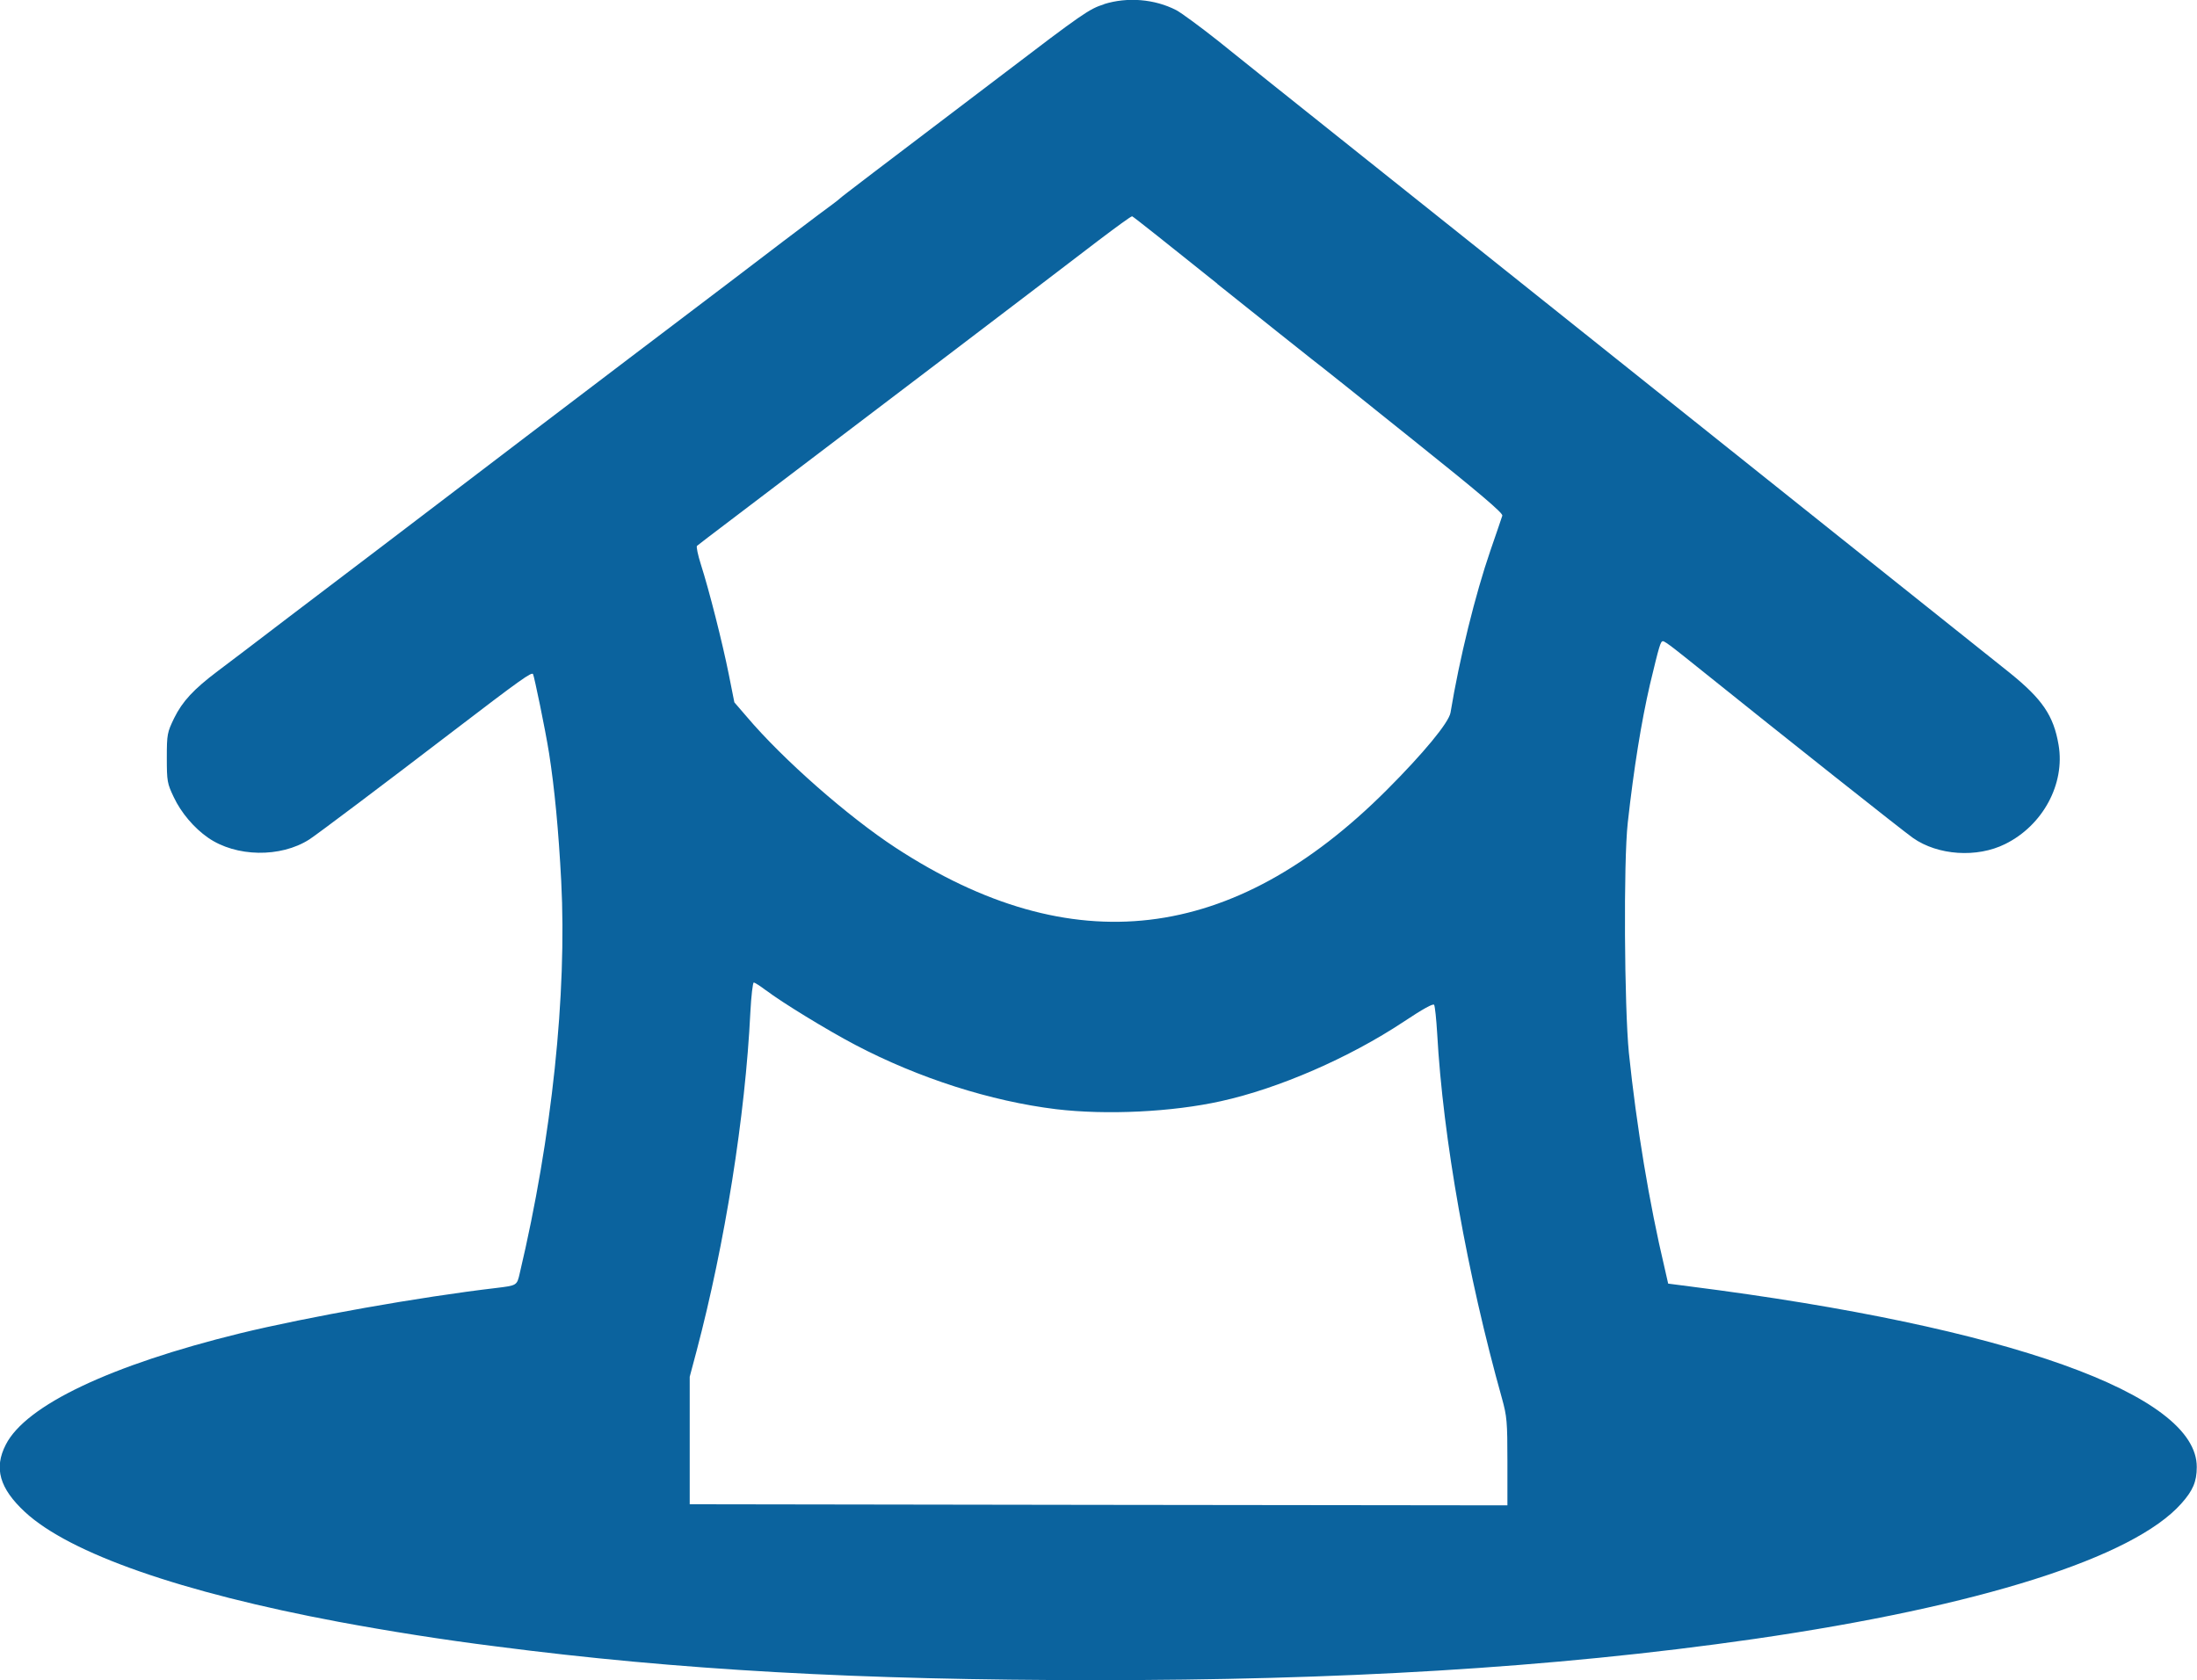 <?xml version="1.0" encoding="UTF-8"?>
<svg id="_レイヤー_1" data-name="レイヤー_1" xmlns="http://www.w3.org/2000/svg" version="1.1" viewBox="0 0 1810.9 1385.1">
  <!-- Generator: Adobe Illustrator 29.0.0, SVG Export Plug-In . SVG Version: 2.1.0 Build 186)  -->
  <defs>
    <style>
      .st0 {
        fill: #0b639e;
        fill-rule: evenodd;
      }
    </style>
  </defs>
  <path class="st0" d="M910.1,3.5c-12.1,3.7-18,7.8-83.7,57.9-107,81.2-132.5,100.6-134.1,102.2s-8.5,6.6-17.8,13.5c-9.3,6.9-42.6,32.2-73.9,56.1-31.3,23.7-68.2,51.8-81.9,62.1-67.7,51.5-110,83.5-141.6,107.7-19.1,14.6-47.9,36.5-64.1,48.8-16.2,12.3-49.9,37.9-74.8,56.8-24.9,19.1-51.5,39.2-58.8,44.7-19.9,15-29,24.9-35.8,38.6-5.7,11.8-6.1,13.2-6.1,32.8s.4,21.2,5.7,32.4c6.1,13,16.9,25.6,28.3,33.5,23,16,59.8,16.6,83.5,1.4,6.1-3.9,63.6-47.2,116.6-87.8,58.2-44.5,66.8-50.6,67.8-48.4s9.8,44,13.2,65.3c4.5,28.8,7.8,63.4,10,105.4,4.8,92.9-7.7,211.2-34.2,323.2-2.3,10.1-2.3,10-19.4,12.1-62.5,7.3-155.8,23.9-211.2,37.4-106.7,26.2-176.5,59.3-193,91.7-10,19.4-5.2,36.1,15.8,55.6,36.9,34.2,128.9,66.2,258.4,90.5,41.5,7.7,86,14.8,130,20.3,149.4,19.4,299.3,27.8,495,27.8s373.2-9.6,542.2-34c185.7-26.9,312.1-67,351.7-111.5,9.6-10.7,12.8-18.2,12.8-30.1.5-60-155.4-115.6-417.9-149l-17.8-2.3-3-13.2c-12.5-52.7-23.1-116.5-29.4-177.2-3.7-37.7-4.5-157.4-.9-189.6,5-44.9,11.2-83.3,18.3-114,7.7-32.1,8.7-35.6,10.7-35.6s13.5,9.4,28,21c74.1,59.5,169.7,135.3,178.1,141.2,20.5,14.4,52.7,16.6,76,5,31-15.3,49.5-49.5,44-81.7-4.1-24.2-13.4-37.7-40.1-59.3-8.9-7.1-70.5-56.3-136.6-109-66.1-52.7-163.5-130.5-216.3-172.7-52.9-42.2-136.2-108.8-185.2-147.8-49-39-100.8-80.5-115.2-92.1-14.4-11.4-29.7-22.6-33.8-24.8-18-9.3-40.4-11-59.6-5ZM1003.2,233.9c37.9,30.3,73.2,58.4,78.2,62.3,5.2,3.9,42.7,33.8,83.5,66.6,54.5,43.6,74.1,60.2,73.4,62.3s-4.8,14.4-9.8,28.7c-12.5,36.3-25.5,89-32.9,133.7-1.4,8.2-22.3,33.5-52.7,63.9-126.8,126.8-259.4,142.3-404.6,47.5-39-25.5-92.8-72.6-123-108.3l-10-11.6-4.6-23.1c-5.2-26-16.2-69.4-23-90.6-2.5-7.8-3.9-14.8-3.2-15.3.7-.7,13.4-10.3,28-21.4,121.6-92.2,252.3-191.6,302.7-230.2,14.8-11.2,27.2-20.3,28-20.1s32.2,25.1,70.2,55.6ZM631.4,816.4c12.8,9.8,50.4,32.8,73.4,44.9,52.5,27.6,111.8,46.5,165.6,53.1,41.7,5,96,2.3,136-6.6,47.7-10.5,105.8-35.8,150.6-65.5,15.8-10.5,24.4-15.3,25.1-13.9.7,1.2,1.8,11.8,2.5,23.5,4.8,86.7,24.9,199.2,53.4,300.9,4.1,14.8,4.5,19.1,4.5,52.2v36l-336.9-.4-337.1-.5v-105.1l5.7-21.4c23.3-88.3,40.1-193.4,44.3-279.2.7-13.4,2-24.4,2.8-24.4s5.3,2.8,10,6.4Z"/>
</svg>